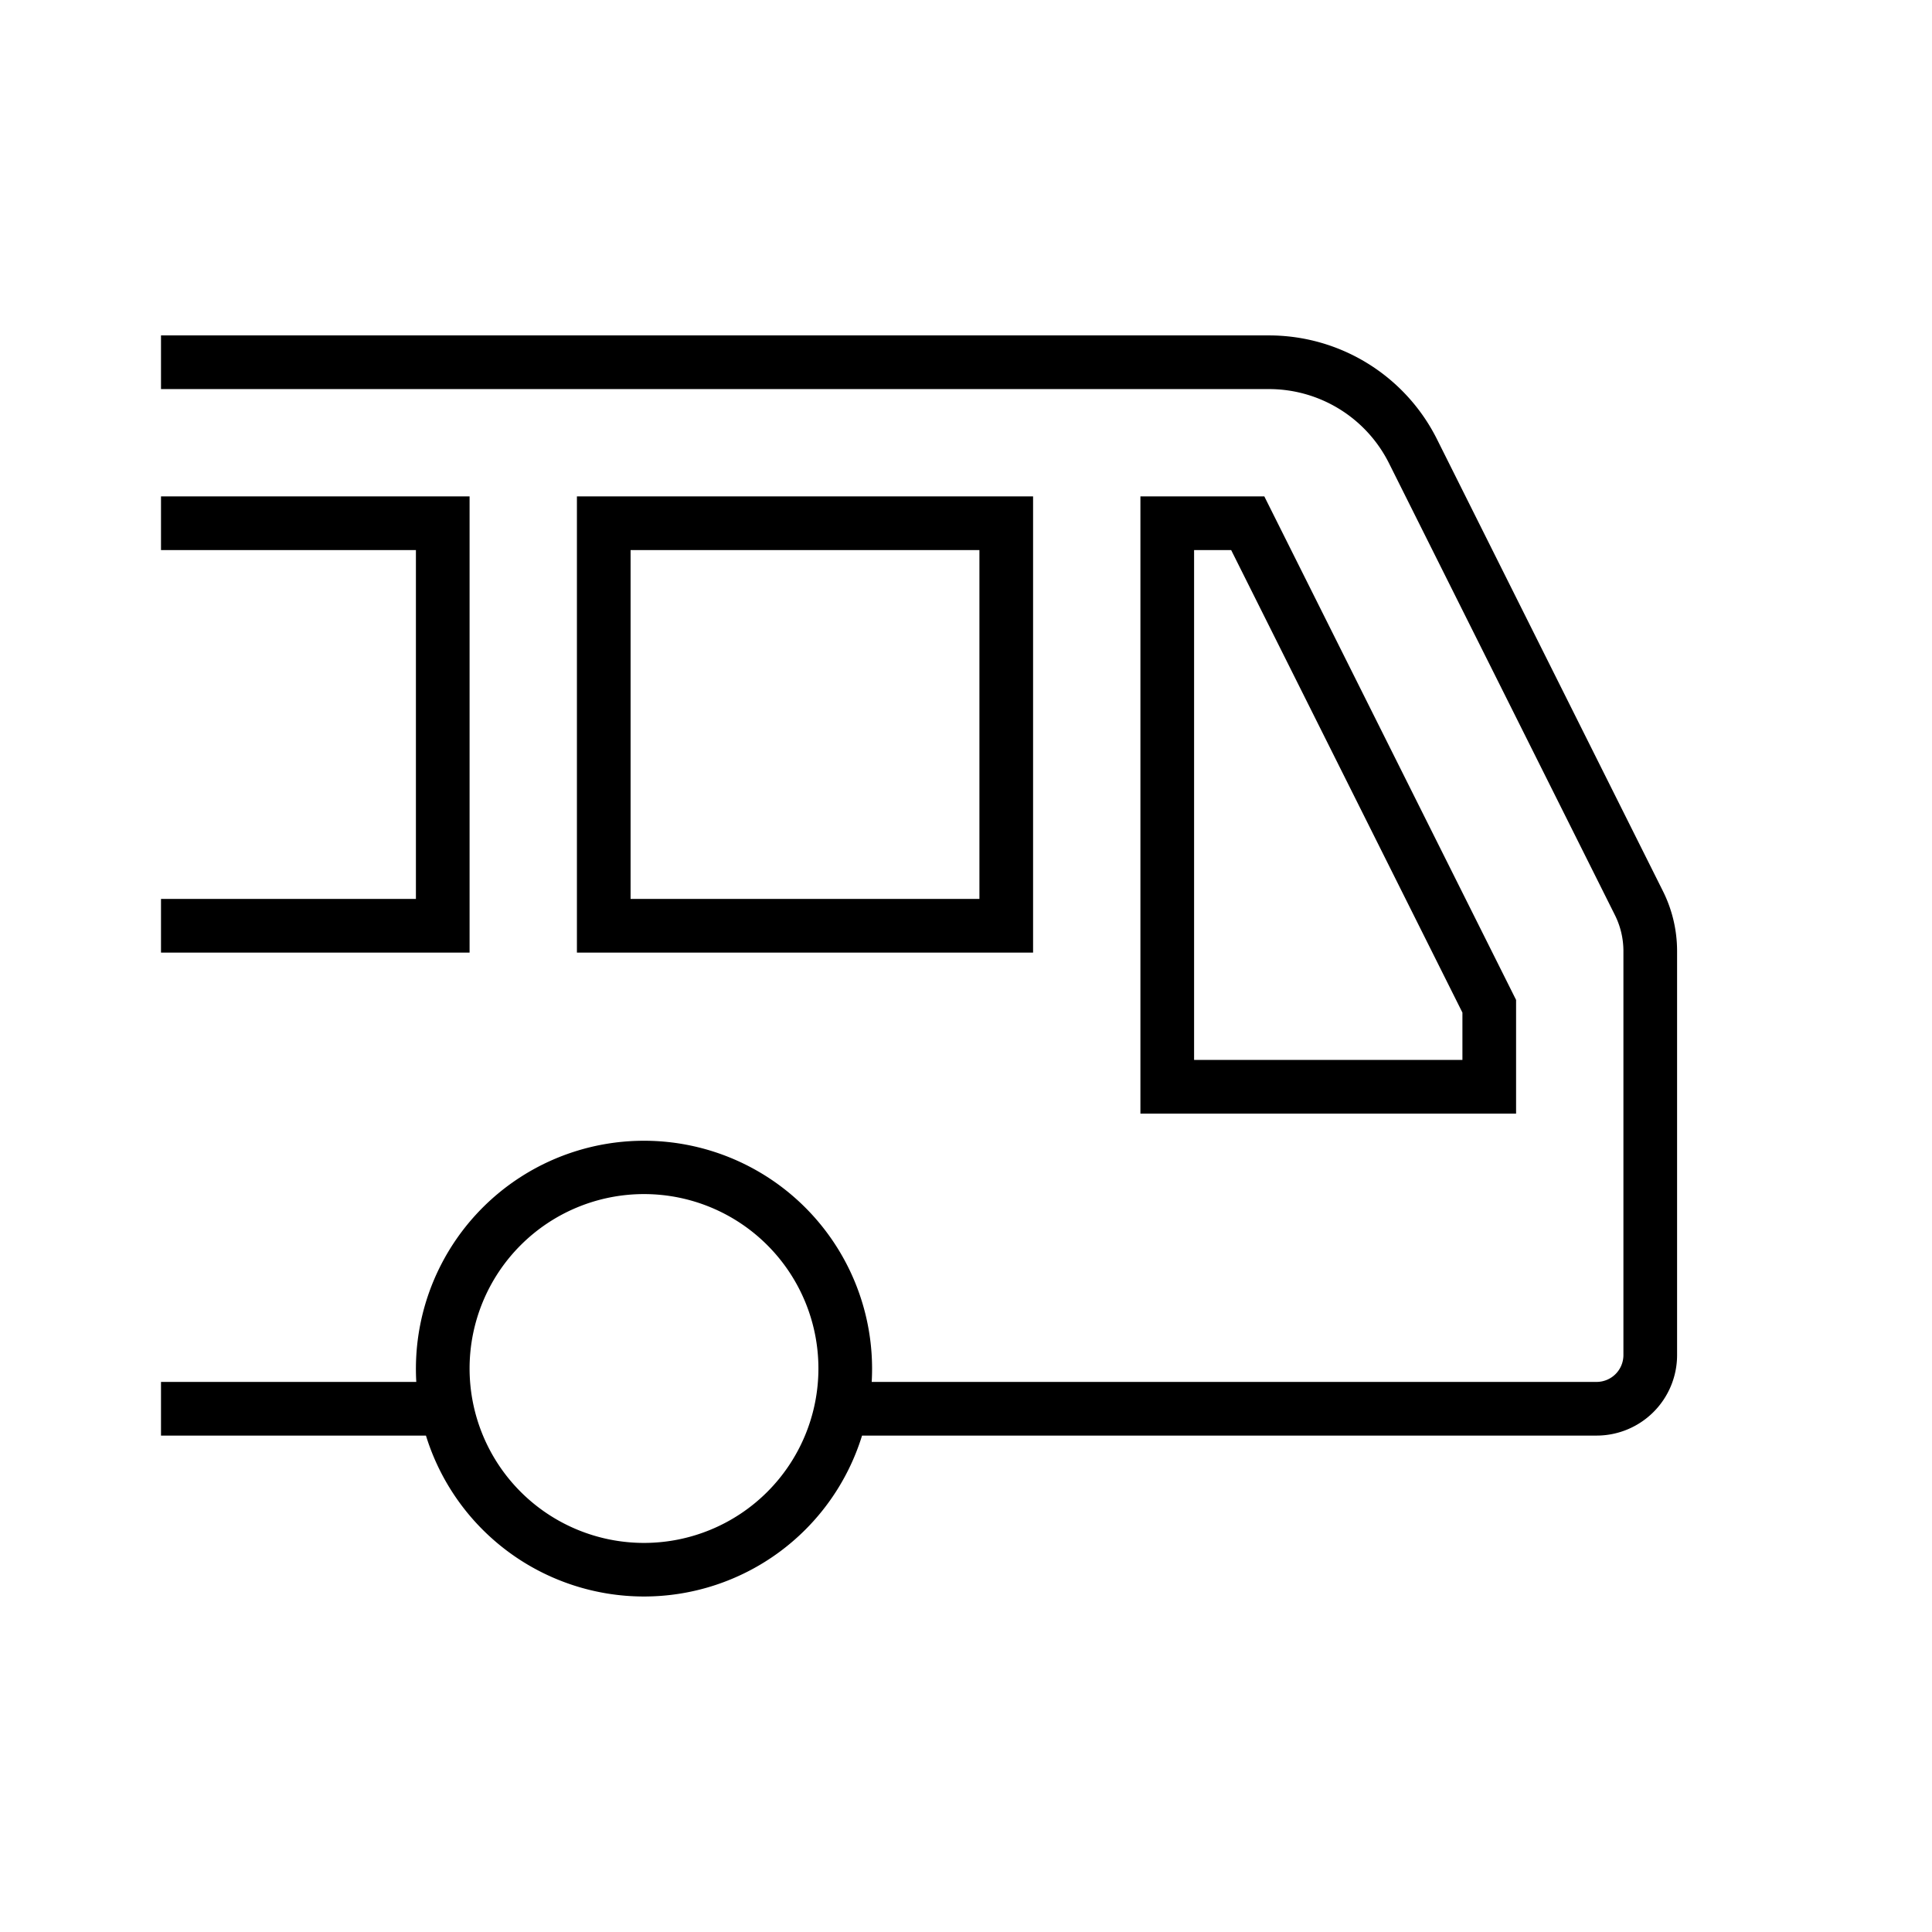 <svg xmlns="http://www.w3.org/2000/svg" width="36" height="36" fill="none" viewBox="0 0 36 36"><path fill="#000" fill-rule="evenodd" d="M23.646 6.25H3v1h20.646a2.5 2.5 0 0 1 2.236 1.382l4.21 8.42a1.5 1.5 0 0 1 .158.67v7.528a.5.5 0 0 1-.5.5H16.243q.007-.124.007-.25a4.25 4.25 0 1 0-8.493.25H3v1h4.937a4.252 4.252 0 0 0 8.126 0H29.75a1.5 1.5 0 0 0 1.5-1.5v-7.528a2.5 2.5 0 0 0-.264-1.118l-4.21-8.42a3.5 3.5 0 0 0-3.13-1.934M3 10.25h4.75v6.5H3v1h5.75v-8.5H3zm7.75-1h8.5v8.5h-8.5v-8.5m1 1v6.5h6.5v-6.5zm-3 15.25a3.25 3.25 0 1 1 6.5 0 3.25 3.25 0 0 1-6.5 0m12.5-16.25h2.309l.138.276 4.5 9 .053.106v2.118h-7V9.25m1 1v9.5h5v-.882l-4.309-8.618z" clip-rule="evenodd"/></svg>